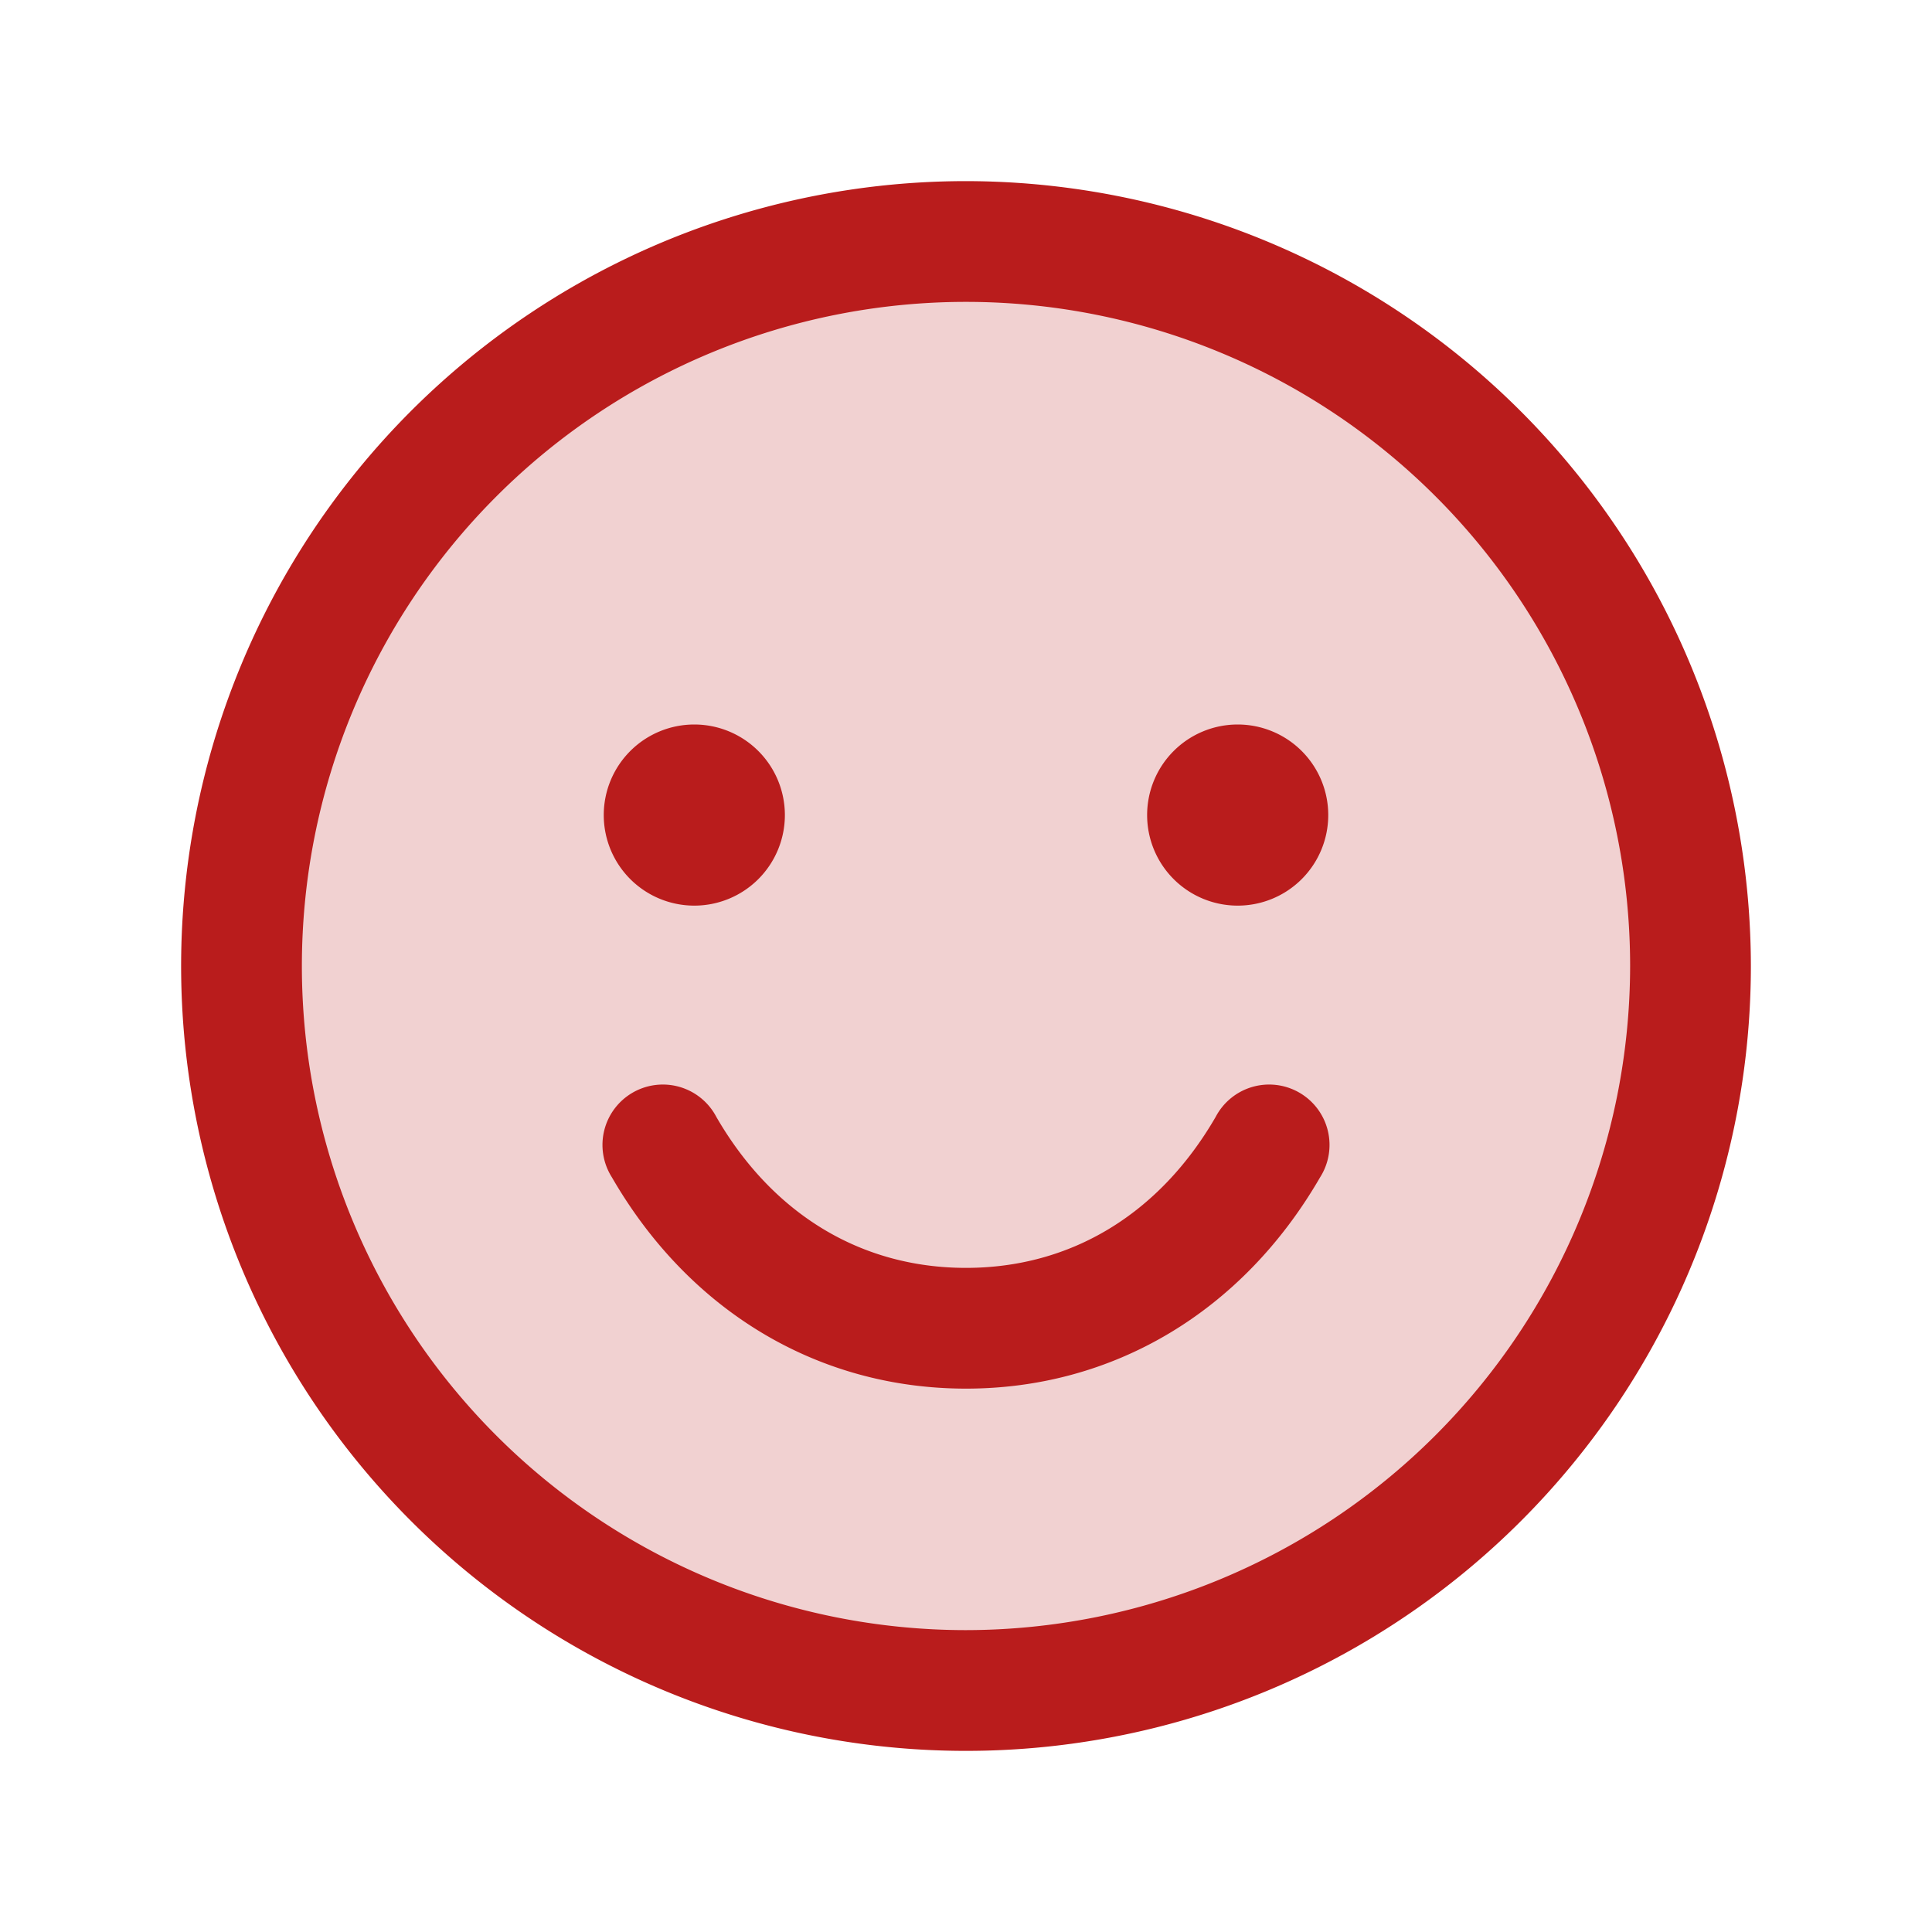 <svg xmlns="http://www.w3.org/2000/svg" width="1em" height="1em" viewBox="0 0 256 256"><g fill="#b91c1c"><path d="M224 128a96 96 0 1 1-96-96a96 96 0 0 1 96 96Z" opacity=".2"/><path d="M128 24a104 104 0 1 0 104 104A104.11 104.11 0 0 0 128 24Zm0 192a88 88 0 1 1 88-88a88.1 88.1 0 0 1-88 88ZM80 108a12 12 0 1 1 12 12a12 12 0 0 1-12-12Zm96 0a12 12 0 1 1-12-12a12 12 0 0 1 12 12Zm-1.08 48c-10.29 17.79-27.39 28-46.92 28s-36.63-10.2-46.92-28a8 8 0 1 1 13.84-8c7.47 12.91 19.21 20 33.08 20s25.61-7.1 33.08-20a8 8 0 1 1 13.84 8Z"/></g></svg>